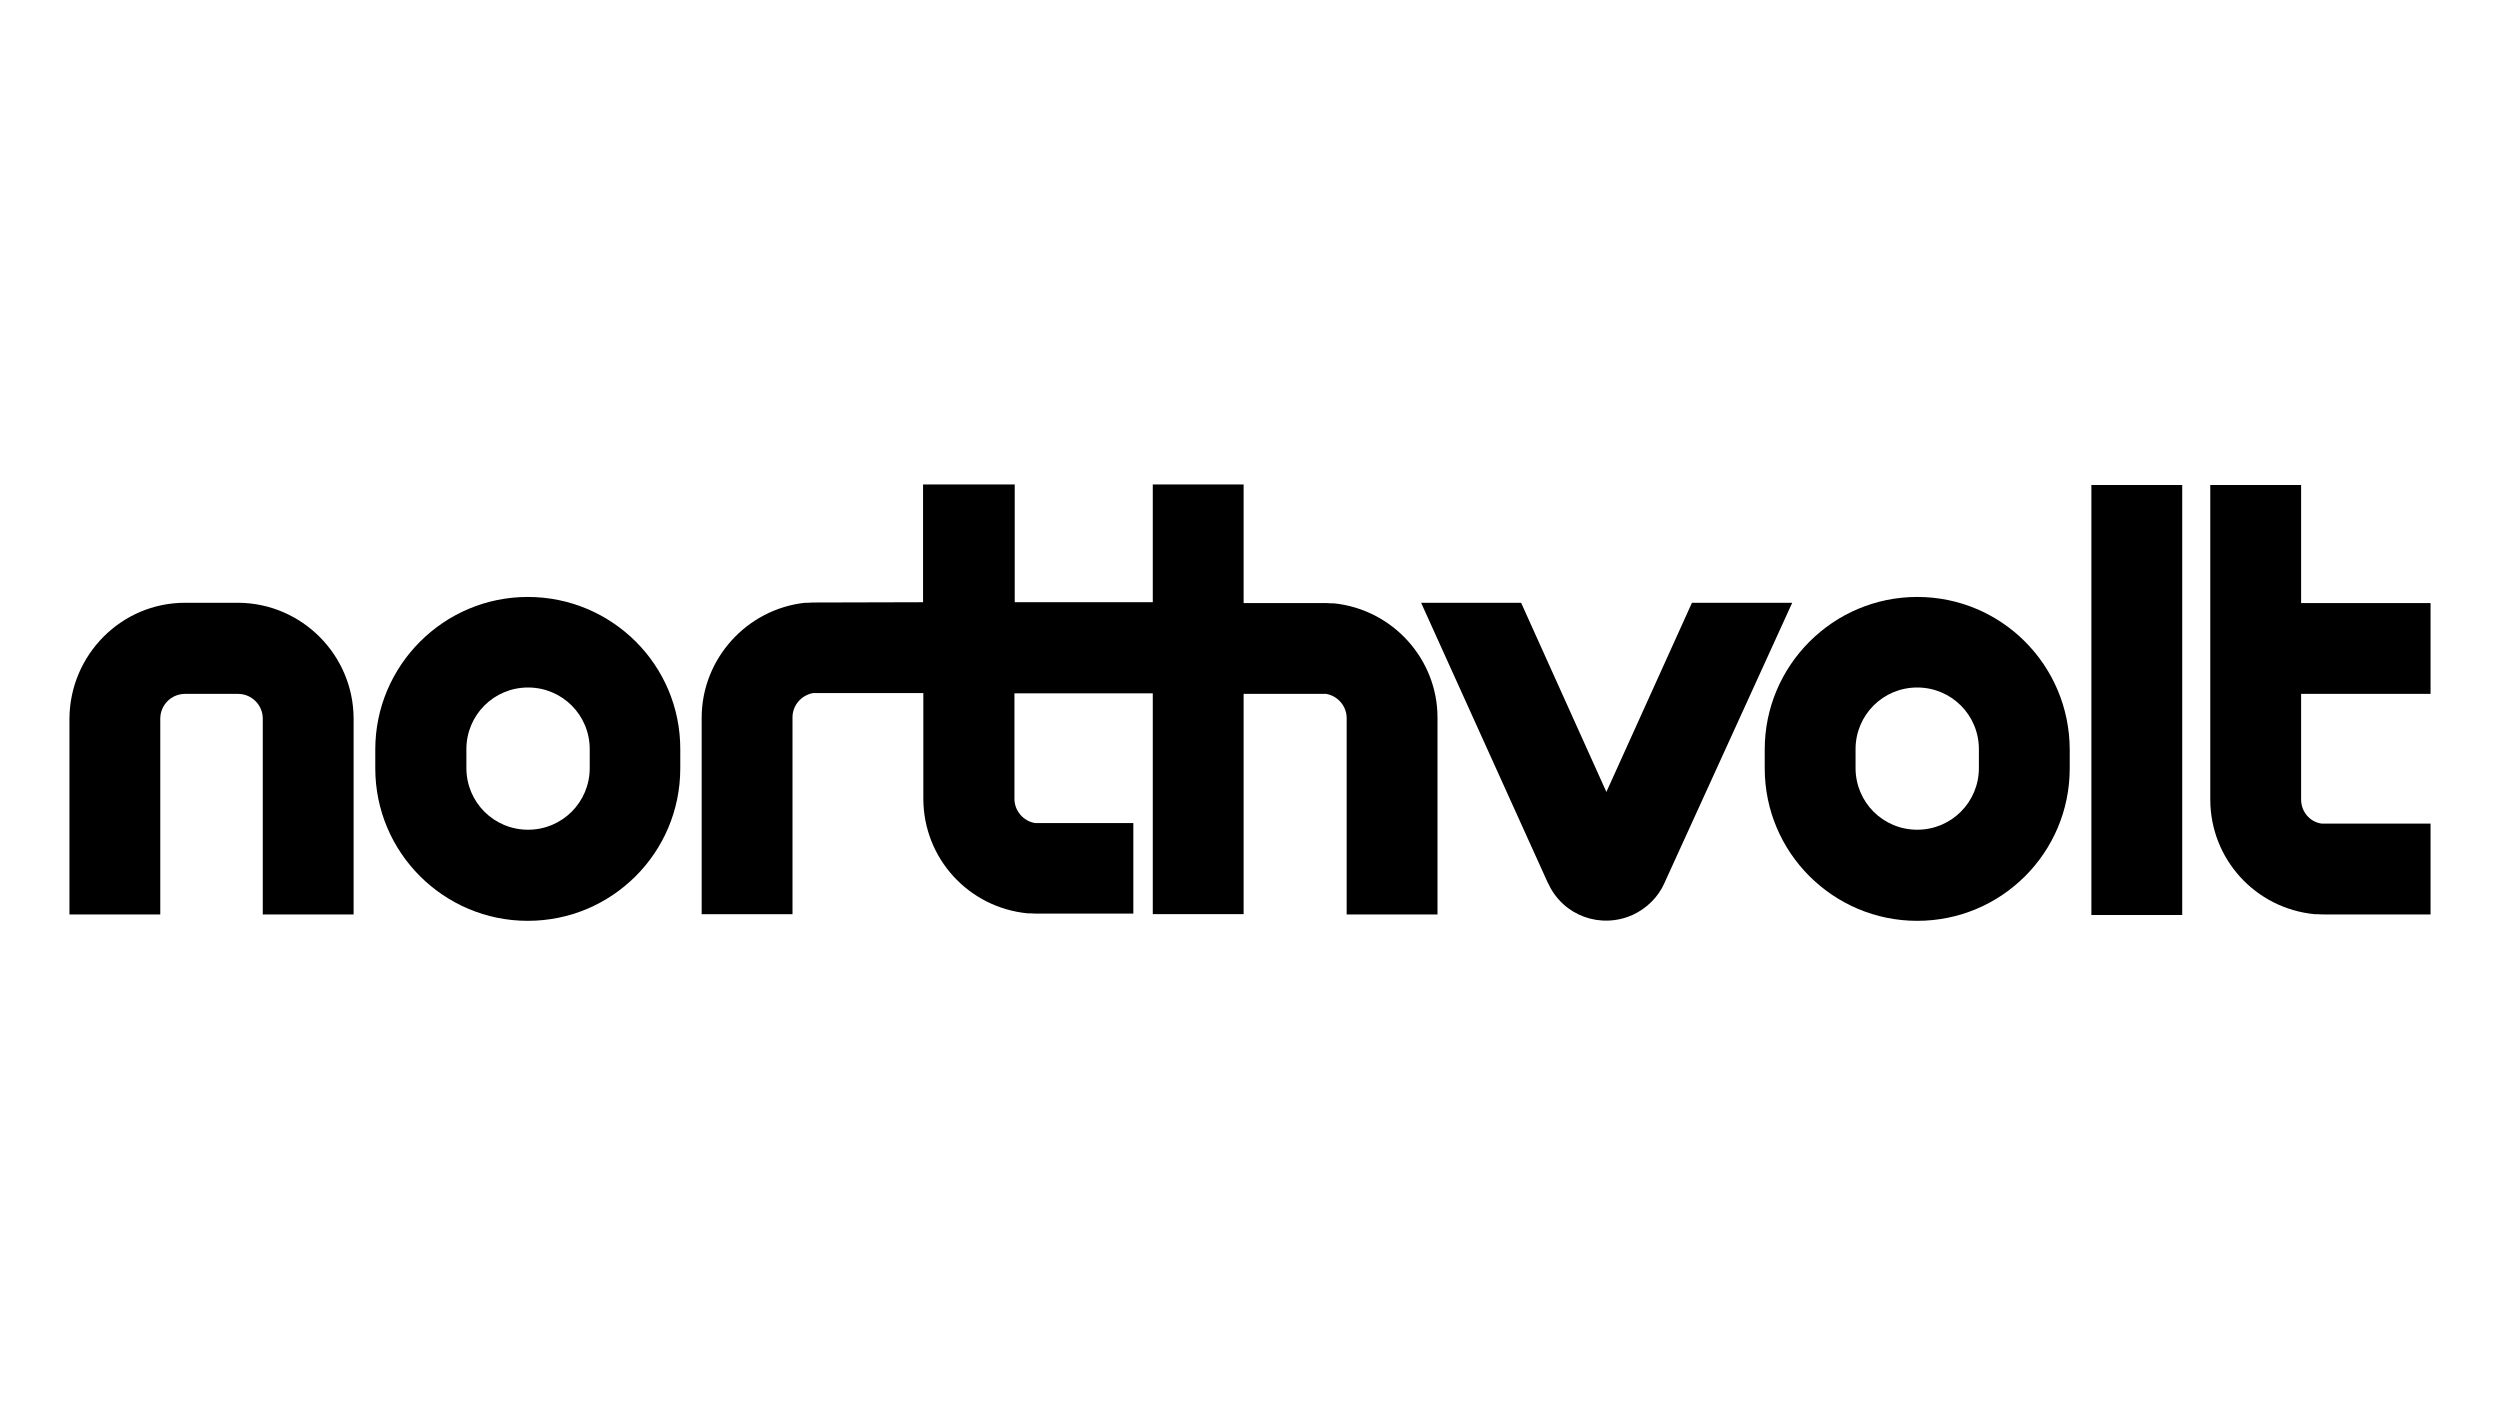 <?xml version="1.0" encoding="UTF-8"?>
<!-- Generator: Adobe Illustrator 26.5.0, SVG Export Plug-In . SVG Version: 6.00 Build 0)  -->
<svg xmlns="http://www.w3.org/2000/svg" xmlns:xlink="http://www.w3.org/1999/xlink" version="1.1" x="0px" y="0px" viewBox="0 0 900 506" style="enable-background:new 0 0 900 506;" xml:space="preserve">
<style type="text/css">
	.st0{fill:#FFFFFF;}
	.st1{clip-path:url(#SVGID_00000180359954900705073360000014025112202577744570_);fill:#1B3281;}
	.st2{fill-rule:evenodd;clip-rule:evenodd;fill:#12ABDB;}
	.st3{fill-rule:evenodd;clip-rule:evenodd;fill:#0070AD;}
	.st4{fill:#304E69;}
	.st5{fill:#1C9DD4;}
	.st6{fill:none;}
	.st7{fill:#00563F;}
	.st8{fill:#27509B;}
	.st9{fill:#183964;}
	.st10{fill:#EEB111;}
	.st11{fill:#231F20;}
	.st12{fill:#ED1C2E;}
	.st13{fill:#CCCCCC;}
	.st14{fill-rule:evenodd;clip-rule:evenodd;fill:#0061A9;}
	.st15{fill-rule:evenodd;clip-rule:evenodd;fill:#FFE822;}
	.st16{fill-rule:evenodd;clip-rule:evenodd;fill:#FFFFFF;}
	.st17{fill-rule:evenodd;clip-rule:evenodd;fill:#040506;}
	.st18{fill:#142559;}
	.st19{fill:#E00025;}
	.st20{fill:#006680;}
	.st21{fill:#005EAD;}
	.st22{fill:#00008F;}
	.st23{fill:#FF1721;}
	.st24{fill:#003399;}
	.st25{fill:url(#SVGID_00000145024800236428389480000001627531782334898347_);}
	.st26{fill:url(#SVGID_00000029735694500119788180000004440169647225471642_);}
	.st27{fill:url(#SVGID_00000067944923378180293950000014019605213625212048_);}
	.st28{fill:url(#SVGID_00000085253070767803835930000005044825302646714042_);}
	.st29{fill:url(#SVGID_00000162329967841691011150000016134622101246142095_);}
	.st30{fill:url(#SVGID_00000150069302045180680140000003590561711899088785_);}
	.st31{fill:#FFD400;}
	.st32{fill:#4C3E3D;}
	.st33{fill:#C4D600;}
	.st34{fill:#84BD00;}
	.st35{fill:#00AE53;}
	.st36{fill:#006341;}
	.st37{fill:#00874E;}
	.st38{fill:#070E57;}
	.st39{fill:#35A754;}
	.st40{fill:#F8B400;}
	.st41{fill:#86C440;}
	.st42{fill:#808084;}
	.st43{fill:#BEC0C2;}
	.st44{fill:#005366;}
	.st45{fill:#FFBA3A;}
	.st46{fill:url(#SVGID_00000021089678614039871730000007858069435351290297_);}
	.st47{fill:url(#SVGID_00000099654706908760820600000014571107462959539350_);}
	.st48{fill:url(#SVGID_00000042708225849688406170000016657197361426753981_);}
	.st49{clip-path:url(#SVGID_00000026853190586151913230000003224862693100100515_);}
	
		.st50{clip-path:url(#SVGID_00000034079990462175035720000013649389514987639431_);fill:url(#SVGID_00000127760056443382991830000012055766605325708427_);}
	.st51{fill:url(#SVGID_00000054967767514959472570000002170237708921799555_);}
	.st52{fill:url(#SVGID_00000101805741918600212320000005548608568842604697_);}
	.st53{clip-path:url(#SVGID_00000176041494189323761610000000146419032017742525_);}
	
		.st54{clip-path:url(#SVGID_00000174585598054788006720000016852623918388362420_);fill:url(#SVGID_00000165956594380946664810000013498322579133728135_);}
	.st55{fill:url(#SVGID_00000049192194426400331050000014455902262056503961_);}
	.st56{fill:url(#SVGID_00000128448743988168048450000013625225656264712833_);}
	.st57{fill:url(#SVGID_00000018232380250734003410000008084291570268281219_);}
	.st58{fill:url(#SVGID_00000065055495486688764720000014807236496276164029_);}
	.st59{fill:url(#SVGID_00000036959769646565295900000016385595092739887784_);}
	.st60{fill:#FFD100;}
	.st61{fill:#212721;}
	.st62{fill:#39A8E5;}
	.st63{fill:#164194;}
	.st64{fill:#212D5D;}
	.st65{fill:#322D2D;}
	.st66{fill-rule:evenodd;clip-rule:evenodd;fill:#322D2D;}
	.st67{clip-path:url(#SVGID_00000173121467884743046710000008063148169074398881_);fill:#E2231A;}
	.st68{fill:#1D1D1B;}
	.st69{clip-path:url(#SVGID_00000023276853458802864910000012559582156702981287_);fill:#1D1D1B;}
	.st70{clip-path:url(#SVGID_00000170258755631159602180000011001214733848500634_);fill:#1D1D1B;}
	.st71{clip-path:url(#SVGID_00000084518144295453215030000008949372238761981072_);fill:#E2231A;}
	.st72{clip-path:url(#SVGID_00000139289138752895570530000004432441203059209650_);fill:#1D1D1B;}
	.st73{clip-path:url(#SVGID_00000164503770640126477130000008302428285292263346_);fill:#FFFFFF;}
	.st74{fill:#E2E3E4;}
	.st75{fill:#00689D;}
	.st76{fill:#58595B;}
	.st77{fill-rule:evenodd;clip-rule:evenodd;fill:#58595B;}
	.st78{fill:#0078BF;}
	.st79{fill:#00843D;}
	.st80{fill:#4B4B45;}
	.st81{fill:#E3731C;}
	.st82{fill:#E669A2;}
	.st83{fill:#F3BC87;}
	.st84{fill:#EE9C34;}
	.st85{fill:#F3BE26;}
	.st86{fill:#DB4E18;}
	.st87{fill:#E88C14;}
	.st88{fill:#D1390D;}
	.st89{fill:#D85604;}
	.st90{fill:#C22303;}
	.st91{fill:#C14303;}
	.st92{fill:#AD1B02;}
	.st93{clip-path:url(#SVGID_00000026152912846036463470000012302686424708586637_);}
	.st94{clip-path:url(#SVGID_00000146476571316694154130000016699103082653262213_);fill:#00A6CA;}
	.st95{clip-path:url(#SVGID_00000003082172654743611860000004541886479856383638_);fill:#24274D;}
	.st96{clip-path:url(#SVGID_00000067197053442340666770000016327054090746298030_);fill:#24274D;}
	.st97{clip-path:url(#SVGID_00000008838438091312411770000018200692562573958286_);fill:#24274D;}
	.st98{clip-path:url(#SVGID_00000037683420403367180430000015060855101777505451_);fill:#24274D;}
	.st99{clip-path:url(#SVGID_00000088134837035604661860000000594578951460150440_);fill:#24274D;}
	.st100{clip-path:url(#SVGID_00000101788337095764009910000016482612866748671372_);fill:#24274D;}
	.st101{clip-path:url(#SVGID_00000109022943717253982140000010655461198725915030_);fill:#00A6CA;}
	.st102{fill:#6390B1;}
	.st103{fill:#002F5F;}
	.st104{fill-rule:evenodd;clip-rule:evenodd;}
	.st105{fill:#4C575D;}
	.st106{fill:#C10A27;}
	.st107{fill:#E16A03;}
	.st108{fill:#95C11F;}
	.st109{fill:#0067A4;}
	.st110{fill:#463378;}
	.st111{fill:#28297D;}
	.st112{fill:#5B6971;}
	.st113{fill:#8F7332;}
	.st114{fill:#333333;}
	.st115{clip-path:url(#SVGID_00000000192533732381773230000002307240053085058948_);fill:#FEC5E4;}
	.st116{clip-path:url(#SVGID_00000000192533732381773230000002307240053085058948_);fill:#FEC4E5;}
	.st117{clip-path:url(#SVGID_00000000192533732381773230000002307240053085058948_);fill:#FEC3E6;}
	.st118{clip-path:url(#SVGID_00000000192533732381773230000002307240053085058948_);fill:#FEC2E7;}
	.st119{clip-path:url(#SVGID_00000000192533732381773230000002307240053085058948_);fill:#FDC3E7;}
	.st120{clip-path:url(#SVGID_00000000192533732381773230000002307240053085058948_);fill:#FCC3E8;}
	.st121{clip-path:url(#SVGID_00000000192533732381773230000002307240053085058948_);fill:#FBC4E8;}
	.st122{clip-path:url(#SVGID_00000000192533732381773230000002307240053085058948_);fill:#FAC5E9;}
	.st123{clip-path:url(#SVGID_00000000192533732381773230000002307240053085058948_);fill:#F9C6E9;}
	.st124{clip-path:url(#SVGID_00000000192533732381773230000002307240053085058948_);fill:#F8C6EA;}
	.st125{clip-path:url(#SVGID_00000000192533732381773230000002307240053085058948_);fill:#F7C7EA;}
	.st126{clip-path:url(#SVGID_00000000192533732381773230000002307240053085058948_);fill:#F6C8EB;}
	.st127{clip-path:url(#SVGID_00000000192533732381773230000002307240053085058948_);fill:#F5C8EB;}
	.st128{clip-path:url(#SVGID_00000000192533732381773230000002307240053085058948_);fill:#F4C9EC;}
	.st129{clip-path:url(#SVGID_00000000192533732381773230000002307240053085058948_);fill:#F3CAEC;}
	.st130{clip-path:url(#SVGID_00000000192533732381773230000002307240053085058948_);fill:#F2CBED;}
	.st131{clip-path:url(#SVGID_00000000192533732381773230000002307240053085058948_);fill:#F1CBED;}
	.st132{clip-path:url(#SVGID_00000000192533732381773230000002307240053085058948_);fill:#F0CCED;}
	.st133{clip-path:url(#SVGID_00000000192533732381773230000002307240053085058948_);fill:#EFCDEE;}
	.st134{clip-path:url(#SVGID_00000000192533732381773230000002307240053085058948_);fill:#EECDEE;}
	.st135{clip-path:url(#SVGID_00000000192533732381773230000002307240053085058948_);fill:#EDCEEF;}
	.st136{clip-path:url(#SVGID_00000000192533732381773230000002307240053085058948_);fill:#ECCFEF;}
	.st137{clip-path:url(#SVGID_00000000192533732381773230000002307240053085058948_);fill:#EBD0F0;}
	.st138{clip-path:url(#SVGID_00000000192533732381773230000002307240053085058948_);fill:#EAD0F0;}
	.st139{clip-path:url(#SVGID_00000000192533732381773230000002307240053085058948_);fill:#E9D1F1;}
	.st140{clip-path:url(#SVGID_00000000192533732381773230000002307240053085058948_);fill:#E8D2F1;}
	.st141{clip-path:url(#SVGID_00000000192533732381773230000002307240053085058948_);fill:#E7D2F2;}
	.st142{clip-path:url(#SVGID_00000000192533732381773230000002307240053085058948_);fill:#E6D3F2;}
	.st143{clip-path:url(#SVGID_00000000192533732381773230000002307240053085058948_);fill:#E5D4F3;}
	.st144{clip-path:url(#SVGID_00000000192533732381773230000002307240053085058948_);fill:#E4D5F3;}
	.st145{clip-path:url(#SVGID_00000000192533732381773230000002307240053085058948_);fill:#E2D5F3;}
	.st146{clip-path:url(#SVGID_00000000192533732381773230000002307240053085058948_);fill:#E1D6F4;}
	.st147{clip-path:url(#SVGID_00000000192533732381773230000002307240053085058948_);fill:#E0D7F4;}
	.st148{clip-path:url(#SVGID_00000000192533732381773230000002307240053085058948_);fill:#DFD7F5;}
	.st149{clip-path:url(#SVGID_00000000192533732381773230000002307240053085058948_);fill:#DED8F5;}
	.st150{clip-path:url(#SVGID_00000000192533732381773230000002307240053085058948_);fill:#DDD9F6;}
	.st151{clip-path:url(#SVGID_00000000192533732381773230000002307240053085058948_);fill:#DCD9F6;}
	.st152{clip-path:url(#SVGID_00000000192533732381773230000002307240053085058948_);fill:#DBDAF7;}
	.st153{clip-path:url(#SVGID_00000000192533732381773230000002307240053085058948_);fill:#DADBF7;}
	.st154{clip-path:url(#SVGID_00000000192533732381773230000002307240053085058948_);fill:#D9DCF8;}
	.st155{clip-path:url(#SVGID_00000000192533732381773230000002307240053085058948_);fill:#D8DCF8;}
	.st156{clip-path:url(#SVGID_00000000192533732381773230000002307240053085058948_);fill:#D7DDF9;}
	.st157{clip-path:url(#SVGID_00000000192533732381773230000002307240053085058948_);fill:#D6DEF9;}
	.st158{clip-path:url(#SVGID_00000000192533732381773230000002307240053085058948_);fill:#D5DEF9;}
	.st159{clip-path:url(#SVGID_00000000192533732381773230000002307240053085058948_);fill:#D4DFFA;}
	.st160{clip-path:url(#SVGID_00000000192533732381773230000002307240053085058948_);fill:#D3E0FA;}
	.st161{clip-path:url(#SVGID_00000000192533732381773230000002307240053085058948_);fill:#D2E1FB;}
	.st162{clip-path:url(#SVGID_00000000192533732381773230000002307240053085058948_);fill:#D1E1FB;}
	.st163{clip-path:url(#SVGID_00000000192533732381773230000002307240053085058948_);fill:#D0E2FC;}
	.st164{clip-path:url(#SVGID_00000000192533732381773230000002307240053085058948_);fill:#CFE3FC;}
	.st165{clip-path:url(#SVGID_00000000192533732381773230000002307240053085058948_);fill:#CEE3FD;}
	.st166{clip-path:url(#SVGID_00000000192533732381773230000002307240053085058948_);fill:#CDE4FD;}
	.st167{clip-path:url(#SVGID_00000000192533732381773230000002307240053085058948_);fill:#CCE5FE;}
	.st168{clip-path:url(#SVGID_00000000192533732381773230000002307240053085058948_);fill:#CBE6FE;}
	.st169{clip-path:url(#SVGID_00000000192533732381773230000002307240053085058948_);fill:#CAE6FF;}
	.st170{clip-path:url(#SVGID_00000000192533732381773230000002307240053085058948_);fill:#C9E7FF;}
	.st171{clip-path:url(#SVGID_00000000192533732381773230000002307240053085058948_);fill:#C8E7FF;}
	.st172{clip-path:url(#SVGID_00000000192533732381773230000002307240053085058948_);fill:#C7E8FF;}
	.st173{clip-path:url(#SVGID_00000000192533732381773230000002307240053085058948_);fill:#C6E8FF;}
	.st174{clip-path:url(#SVGID_00000000192533732381773230000002307240053085058948_);fill:#C5E8FE;}
	.st175{clip-path:url(#SVGID_00000000192533732381773230000002307240053085058948_);fill:#C4E9FE;}
	.st176{clip-path:url(#SVGID_00000000192533732381773230000002307240053085058948_);fill:#C3E9FE;}
	.st177{clip-path:url(#SVGID_00000000192533732381773230000002307240053085058948_);fill:#C2E9FE;}
	.st178{clip-path:url(#SVGID_00000000192533732381773230000002307240053085058948_);fill:#C1EAFE;}
	.st179{clip-path:url(#SVGID_00000000192533732381773230000002307240053085058948_);fill:#C0EAFE;}
	.st180{clip-path:url(#SVGID_00000000192533732381773230000002307240053085058948_);fill:#BFEAFD;}
	.st181{clip-path:url(#SVGID_00000000192533732381773230000002307240053085058948_);fill:#BEEBFD;}
	.st182{clip-path:url(#SVGID_00000000192533732381773230000002307240053085058948_);fill:#BDEBFD;}
	.st183{clip-path:url(#SVGID_00000000192533732381773230000002307240053085058948_);fill:#BCECFD;}
	.st184{clip-path:url(#SVGID_00000000192533732381773230000002307240053085058948_);fill:#BBECFD;}
	.st185{clip-path:url(#SVGID_00000000192533732381773230000002307240053085058948_);fill:#BAECFD;}
	.st186{clip-path:url(#SVGID_00000000192533732381773230000002307240053085058948_);fill:#B9EDFC;}
	.st187{clip-path:url(#SVGID_00000000192533732381773230000002307240053085058948_);fill:#B8EDFC;}
	.st188{clip-path:url(#SVGID_00000000192533732381773230000002307240053085058948_);fill:#B7EDFC;}
	.st189{clip-path:url(#SVGID_00000000192533732381773230000002307240053085058948_);fill:#B6EEFC;}
	.st190{clip-path:url(#SVGID_00000000192533732381773230000002307240053085058948_);fill:#B5EEFC;}
	.st191{clip-path:url(#SVGID_00000000192533732381773230000002307240053085058948_);fill:#B4EEFC;}
	.st192{clip-path:url(#SVGID_00000000192533732381773230000002307240053085058948_);fill:#B3EFFB;}
	.st193{clip-path:url(#SVGID_00000000192533732381773230000002307240053085058948_);fill:#B2EFFB;}
	.st194{clip-path:url(#SVGID_00000000192533732381773230000002307240053085058948_);fill:#B1EFFB;}
	.st195{clip-path:url(#SVGID_00000000192533732381773230000002307240053085058948_);fill:#B0F0FB;}
	.st196{clip-path:url(#SVGID_00000000192533732381773230000002307240053085058948_);fill:#AFF0FB;}
	.st197{clip-path:url(#SVGID_00000000192533732381773230000002307240053085058948_);fill:#AEF0FB;}
	.st198{clip-path:url(#SVGID_00000000192533732381773230000002307240053085058948_);fill:#ADF1FA;}
	.st199{clip-path:url(#SVGID_00000000192533732381773230000002307240053085058948_);fill:#ACF1FA;}
	.st200{clip-path:url(#SVGID_00000000192533732381773230000002307240053085058948_);fill:#ABF1FA;}
	.st201{clip-path:url(#SVGID_00000000192533732381773230000002307240053085058948_);fill:#AAF2FA;}
	.st202{clip-path:url(#SVGID_00000000192533732381773230000002307240053085058948_);fill:#A9F2FA;}
	.st203{clip-path:url(#SVGID_00000000192533732381773230000002307240053085058948_);fill:#A8F3FA;}
	.st204{clip-path:url(#SVGID_00000000192533732381773230000002307240053085058948_);fill:#A6F3F9;}
	.st205{clip-path:url(#SVGID_00000000192533732381773230000002307240053085058948_);fill:#A5F3F9;}
	.st206{clip-path:url(#SVGID_00000000192533732381773230000002307240053085058948_);fill:#A4F4F9;}
	.st207{clip-path:url(#SVGID_00000000192533732381773230000002307240053085058948_);fill:#A3F4F9;}
	.st208{clip-path:url(#SVGID_00000000192533732381773230000002307240053085058948_);fill:#A2F4F9;}
	.st209{clip-path:url(#SVGID_00000000192533732381773230000002307240053085058948_);fill:#A1F5F9;}
	.st210{clip-path:url(#SVGID_00000000192533732381773230000002307240053085058948_);fill:#A0F5F8;}
	.st211{clip-path:url(#SVGID_00000000192533732381773230000002307240053085058948_);fill:#9FF5F8;}
	.st212{clip-path:url(#SVGID_00000000192533732381773230000002307240053085058948_);fill:#9EF6F8;}
	.st213{clip-path:url(#SVGID_00000000192533732381773230000002307240053085058948_);fill:#9DF6F8;}
	.st214{clip-path:url(#SVGID_00000000192533732381773230000002307240053085058948_);fill:#9CF6F8;}
	.st215{clip-path:url(#SVGID_00000000192533732381773230000002307240053085058948_);fill:#9BF7F8;}
	.st216{clip-path:url(#SVGID_00000000192533732381773230000002307240053085058948_);fill:#9AF7F7;}
	.st217{clip-path:url(#SVGID_00000000192533732381773230000002307240053085058948_);fill:#99F7F7;}
	.st218{clip-path:url(#SVGID_00000000192533732381773230000002307240053085058948_);fill:#98F8F7;}
	.st219{clip-path:url(#SVGID_00000000192533732381773230000002307240053085058948_);fill:#97F8F7;}
	.st220{clip-path:url(#SVGID_00000000192533732381773230000002307240053085058948_);fill:#96F8F7;}
	.st221{clip-path:url(#SVGID_00000000192533732381773230000002307240053085058948_);fill:#95F9F7;}
	.st222{clip-path:url(#SVGID_00000000192533732381773230000002307240053085058948_);fill:#94F9F6;}
	.st223{clip-path:url(#SVGID_00000000192533732381773230000002307240053085058948_);fill:#93F9F6;}
	.st224{clip-path:url(#SVGID_00000000192533732381773230000002307240053085058948_);fill:#92FAF6;}
	.st225{clip-path:url(#SVGID_00000000192533732381773230000002307240053085058948_);fill:#91FAF6;}
	.st226{clip-path:url(#SVGID_00000000192533732381773230000002307240053085058948_);fill:#90FBF6;}
	.st227{clip-path:url(#SVGID_00000000192533732381773230000002307240053085058948_);fill:#8FFBF6;}
	.st228{clip-path:url(#SVGID_00000000192533732381773230000002307240053085058948_);fill:#8EFBF5;}
	.st229{clip-path:url(#SVGID_00000000192533732381773230000002307240053085058948_);fill:#8DFCF5;}
	.st230{clip-path:url(#SVGID_00000016762114327576761310000001118226537135240084_);fill:#FFE2CD;}
	.st231{clip-path:url(#SVGID_00000016762114327576761310000001118226537135240084_);fill:#FFE1CE;}
	.st232{clip-path:url(#SVGID_00000016762114327576761310000001118226537135240084_);fill:#FFE0CF;}
	.st233{clip-path:url(#SVGID_00000016762114327576761310000001118226537135240084_);fill:#FFDFD0;}
	.st234{clip-path:url(#SVGID_00000016762114327576761310000001118226537135240084_);fill:#FFDED0;}
	.st235{clip-path:url(#SVGID_00000016762114327576761310000001118226537135240084_);fill:#FFDDD1;}
	.st236{clip-path:url(#SVGID_00000016762114327576761310000001118226537135240084_);fill:#FFDCD2;}
	.st237{clip-path:url(#SVGID_00000016762114327576761310000001118226537135240084_);fill:#FFDBD3;}
	.st238{clip-path:url(#SVGID_00000016762114327576761310000001118226537135240084_);fill:#FFDAD4;}
	.st239{clip-path:url(#SVGID_00000016762114327576761310000001118226537135240084_);fill:#FFD9D5;}
	.st240{clip-path:url(#SVGID_00000016762114327576761310000001118226537135240084_);fill:#FFD8D5;}
	.st241{clip-path:url(#SVGID_00000016762114327576761310000001118226537135240084_);fill:#FFD7D6;}
	.st242{clip-path:url(#SVGID_00000016762114327576761310000001118226537135240084_);fill:#FFD6D7;}
	.st243{clip-path:url(#SVGID_00000016762114327576761310000001118226537135240084_);fill:#FFD5D8;}
	.st244{clip-path:url(#SVGID_00000016762114327576761310000001118226537135240084_);fill:#FFD4D9;}
	.st245{clip-path:url(#SVGID_00000016762114327576761310000001118226537135240084_);fill:#FFD3DA;}
	.st246{clip-path:url(#SVGID_00000016762114327576761310000001118226537135240084_);fill:#FED1DA;}
	.st247{clip-path:url(#SVGID_00000016762114327576761310000001118226537135240084_);fill:#FED0DB;}
	.st248{clip-path:url(#SVGID_00000016762114327576761310000001118226537135240084_);fill:#FECFDC;}
	.st249{clip-path:url(#SVGID_00000016762114327576761310000001118226537135240084_);fill:#FECEDD;}
	.st250{clip-path:url(#SVGID_00000016762114327576761310000001118226537135240084_);fill:#FECDDE;}
	.st251{clip-path:url(#SVGID_00000016762114327576761310000001118226537135240084_);fill:#FECCDF;}
	.st252{clip-path:url(#SVGID_00000016762114327576761310000001118226537135240084_);fill:#FECBDF;}
	.st253{clip-path:url(#SVGID_00000016762114327576761310000001118226537135240084_);fill:#FECAE0;}
	.st254{clip-path:url(#SVGID_00000016762114327576761310000001118226537135240084_);fill:#FEC9E1;}
	.st255{clip-path:url(#SVGID_00000016762114327576761310000001118226537135240084_);fill:#FEC8E2;}
	.st256{clip-path:url(#SVGID_00000016762114327576761310000001118226537135240084_);fill:#FEC7E3;}
	.st257{clip-path:url(#SVGID_00000016762114327576761310000001118226537135240084_);fill:#FEC6E4;}
	.st258{clip-path:url(#SVGID_00000016762114327576761310000001118226537135240084_);fill:#FEC5E4;}
	.st259{clip-path:url(#SVGID_00000016762114327576761310000001118226537135240084_);fill:#FEC4E5;}
	.st260{clip-path:url(#SVGID_00000016762114327576761310000001118226537135240084_);fill:#FEC3E6;}
	.st261{clip-path:url(#SVGID_00000016762114327576761310000001118226537135240084_);fill:#FEC2E7;}
	.st262{clip-path:url(#SVGID_00000016762114327576761310000001118226537135240084_);fill:#FDC3E7;}
	.st263{clip-path:url(#SVGID_00000016762114327576761310000001118226537135240084_);fill:#FCC3E8;}
	.st264{clip-path:url(#SVGID_00000016762114327576761310000001118226537135240084_);fill:#FBC4E8;}
	.st265{clip-path:url(#SVGID_00000016762114327576761310000001118226537135240084_);fill:#FAC5E9;}
	.st266{clip-path:url(#SVGID_00000016762114327576761310000001118226537135240084_);fill:#F9C6E9;}
	.st267{clip-path:url(#SVGID_00000016762114327576761310000001118226537135240084_);fill:#F8C6EA;}
	.st268{clip-path:url(#SVGID_00000016762114327576761310000001118226537135240084_);fill:#F7C7EA;}
	.st269{clip-path:url(#SVGID_00000016762114327576761310000001118226537135240084_);fill:#F6C8EB;}
	.st270{clip-path:url(#SVGID_00000016762114327576761310000001118226537135240084_);fill:#F5C8EB;}
	.st271{clip-path:url(#SVGID_00000016762114327576761310000001118226537135240084_);fill:#F4C9EC;}
	.st272{clip-path:url(#SVGID_00000016762114327576761310000001118226537135240084_);fill:#F3CAEC;}
	.st273{clip-path:url(#SVGID_00000016762114327576761310000001118226537135240084_);fill:#F2CBED;}
	.st274{clip-path:url(#SVGID_00000016762114327576761310000001118226537135240084_);fill:#F1CBED;}
	.st275{clip-path:url(#SVGID_00000016762114327576761310000001118226537135240084_);fill:#F0CCED;}
	.st276{clip-path:url(#SVGID_00000016762114327576761310000001118226537135240084_);fill:#EFCDEE;}
	.st277{clip-path:url(#SVGID_00000016762114327576761310000001118226537135240084_);fill:#EECDEE;}
	.st278{clip-path:url(#SVGID_00000016762114327576761310000001118226537135240084_);fill:#EDCEEF;}
	.st279{clip-path:url(#SVGID_00000016762114327576761310000001118226537135240084_);fill:#ECCFEF;}
	.st280{clip-path:url(#SVGID_00000016762114327576761310000001118226537135240084_);fill:#EBD0F0;}
	.st281{clip-path:url(#SVGID_00000016762114327576761310000001118226537135240084_);fill:#EAD0F0;}
	.st282{clip-path:url(#SVGID_00000016762114327576761310000001118226537135240084_);fill:#E9D1F1;}
	.st283{clip-path:url(#SVGID_00000016762114327576761310000001118226537135240084_);fill:#E8D2F1;}
	.st284{clip-path:url(#SVGID_00000016762114327576761310000001118226537135240084_);fill:#E7D2F2;}
	.st285{clip-path:url(#SVGID_00000016762114327576761310000001118226537135240084_);fill:#E6D3F2;}
	.st286{clip-path:url(#SVGID_00000016762114327576761310000001118226537135240084_);fill:#E5D4F3;}
	.st287{clip-path:url(#SVGID_00000016762114327576761310000001118226537135240084_);fill:#E4D5F3;}
	.st288{clip-path:url(#SVGID_00000016762114327576761310000001118226537135240084_);fill:#E2D5F3;}
	.st289{clip-path:url(#SVGID_00000016762114327576761310000001118226537135240084_);fill:#E1D6F4;}
	.st290{clip-path:url(#SVGID_00000016762114327576761310000001118226537135240084_);fill:#E0D7F4;}
	.st291{clip-path:url(#SVGID_00000016762114327576761310000001118226537135240084_);fill:#DFD7F5;}
	.st292{clip-path:url(#SVGID_00000016762114327576761310000001118226537135240084_);fill:#DED8F5;}
	.st293{clip-path:url(#SVGID_00000016762114327576761310000001118226537135240084_);fill:#DDD9F6;}
	.st294{clip-path:url(#SVGID_00000016762114327576761310000001118226537135240084_);fill:#DCD9F6;}
	.st295{clip-path:url(#SVGID_00000016762114327576761310000001118226537135240084_);fill:#DBDAF7;}
	.st296{clip-path:url(#SVGID_00000016762114327576761310000001118226537135240084_);fill:#DADBF7;}
	.st297{clip-path:url(#SVGID_00000016762114327576761310000001118226537135240084_);fill:#D9DCF8;}
	.st298{clip-path:url(#SVGID_00000016762114327576761310000001118226537135240084_);fill:#D8DCF8;}
	.st299{clip-path:url(#SVGID_00000016762114327576761310000001118226537135240084_);fill:#D7DDF9;}
	.st300{fill:#133A62;}
	.st301{fill:#25597E;}
	.st302{fill:#30698C;}
	.st303{fill:#3A7C9D;}
	.st304{fill:#4490B3;}
	.st305{fill:#1A496F;}
	.st306{fill:#5EBF97;}
	.st307{fill:#2A385A;}
	.st308{fill:#A32035;}
	.st309{fill:#636569;}
	.st310{fill-rule:evenodd;clip-rule:evenodd;fill:#636569;}
	.st311{fill:#336699;}
	.st312{fill:#FFCC33;}
	.st313{fill-rule:evenodd;clip-rule:evenodd;fill:#00509E;}
	.st314{fill-rule:evenodd;clip-rule:evenodd;fill:#FFEC00;}
	.st315{fill-rule:evenodd;clip-rule:evenodd;fill:#1B1918;}
	.st316{fill:#00509E;}
</style>
<g id="Layer_1">
	<g>
		<path d="M480.2,217.2h-1c-1.1-0.1-2.2-0.1-3.3-0.1h-28.2v-42.7H415v42.4h-49.7v-42.4h-33v42.4l-38.2,0.1c-1.1,0-2.2,0-3.3,0.1h-1    c-21,2.3-37.2,20.2-37.2,41.4v70.7h32.7v-70.9c0-4.2,3.1-7.9,7.4-8.7h39.7v38v-0.1v0.1c0,21.4,16.2,39.2,37.5,41.3h1    c1.1,0.1,2.2,0.1,3.3,0.1H408v-32.6h-35.4c-4.2-0.7-7.4-4.4-7.4-8.7v-38H415v79.5h32.7v-79.3h29.7c4.2,0.7,7.4,4.4,7.4,8.7v70.7    h32.7v-70.9C517.5,237.3,501.4,219.4,480.2,217.2z"></path>
		<rect x="752.9" y="174.6" width="32.7" height="154.8"></rect>
		<path d="M690.2,214.9c-30.3,0-54.9,24.7-54.9,54.9v6.8c0,30.4,24.7,54.9,54.9,54.9c30.3,0,54.9-24.5,54.9-54.9v-6.8    C745,239.4,720.5,214.9,690.2,214.9z M712.4,276.5c0,12.3-9.9,22.2-22.2,22.2c-12.3,0-22.2-9.9-22.2-22.2v-6.8    c0-12.3,9.9-22.2,22.2-22.2c12.3,0,22.2,9.9,22.2,22.2V276.5z"></path>
		<path d="M609.1,217l-30.8,68.1L547.6,217h-36l45.7,101l0.1,0.1c5.3,11.6,18.9,16.5,30.5,11.2c4.9-2.3,9-6.3,11.2-11.2L645.2,217    C645.2,217,609.1,217,609.1,217z"></path>
		<path d="M85.9,217H66.6c-22.9,0-41.4,18.7-41.6,41.6v70.6h32.7v-70.5c0-4.9,4-8.9,8.9-8.9l0,0h19.1c4.9,0,8.9,4,8.9,8.9v70.5h32.7    v-70.6C127.2,235.8,108.7,217.2,85.9,217z"></path>
		<path d="M190,214.9c-30.3,0-54.9,24.7-54.9,54.9v6.8c0,30.4,24.7,54.9,54.9,54.9c30.3,0,54.9-24.5,54.9-54.9v-6.8    C245,239.4,220.3,214.9,190,214.9z M212.3,276.5c0,12.3-9.9,22.2-22.2,22.2c-12.3,0-22.2-9.9-22.2-22.2v-6.8    c0-12.3,9.9-22.2,22.2-22.2c12.3,0,22.2,9.9,22.2,22.2V276.5z"></path>
		<path d="M828.4,287.8v-38H875v-32.7h-46.6v-42.5h-32.7v111.6v1.6c0,21.4,16.2,39.2,37.5,41.3h1c1.1,0.1,2.2,0.1,3.1,0.1H875v-32.7    h-39.2C831.5,295.9,828.4,292.2,828.4,287.8z"></path>
	</g>
</g>
<g id="Layer_2">
</g>
</svg>
